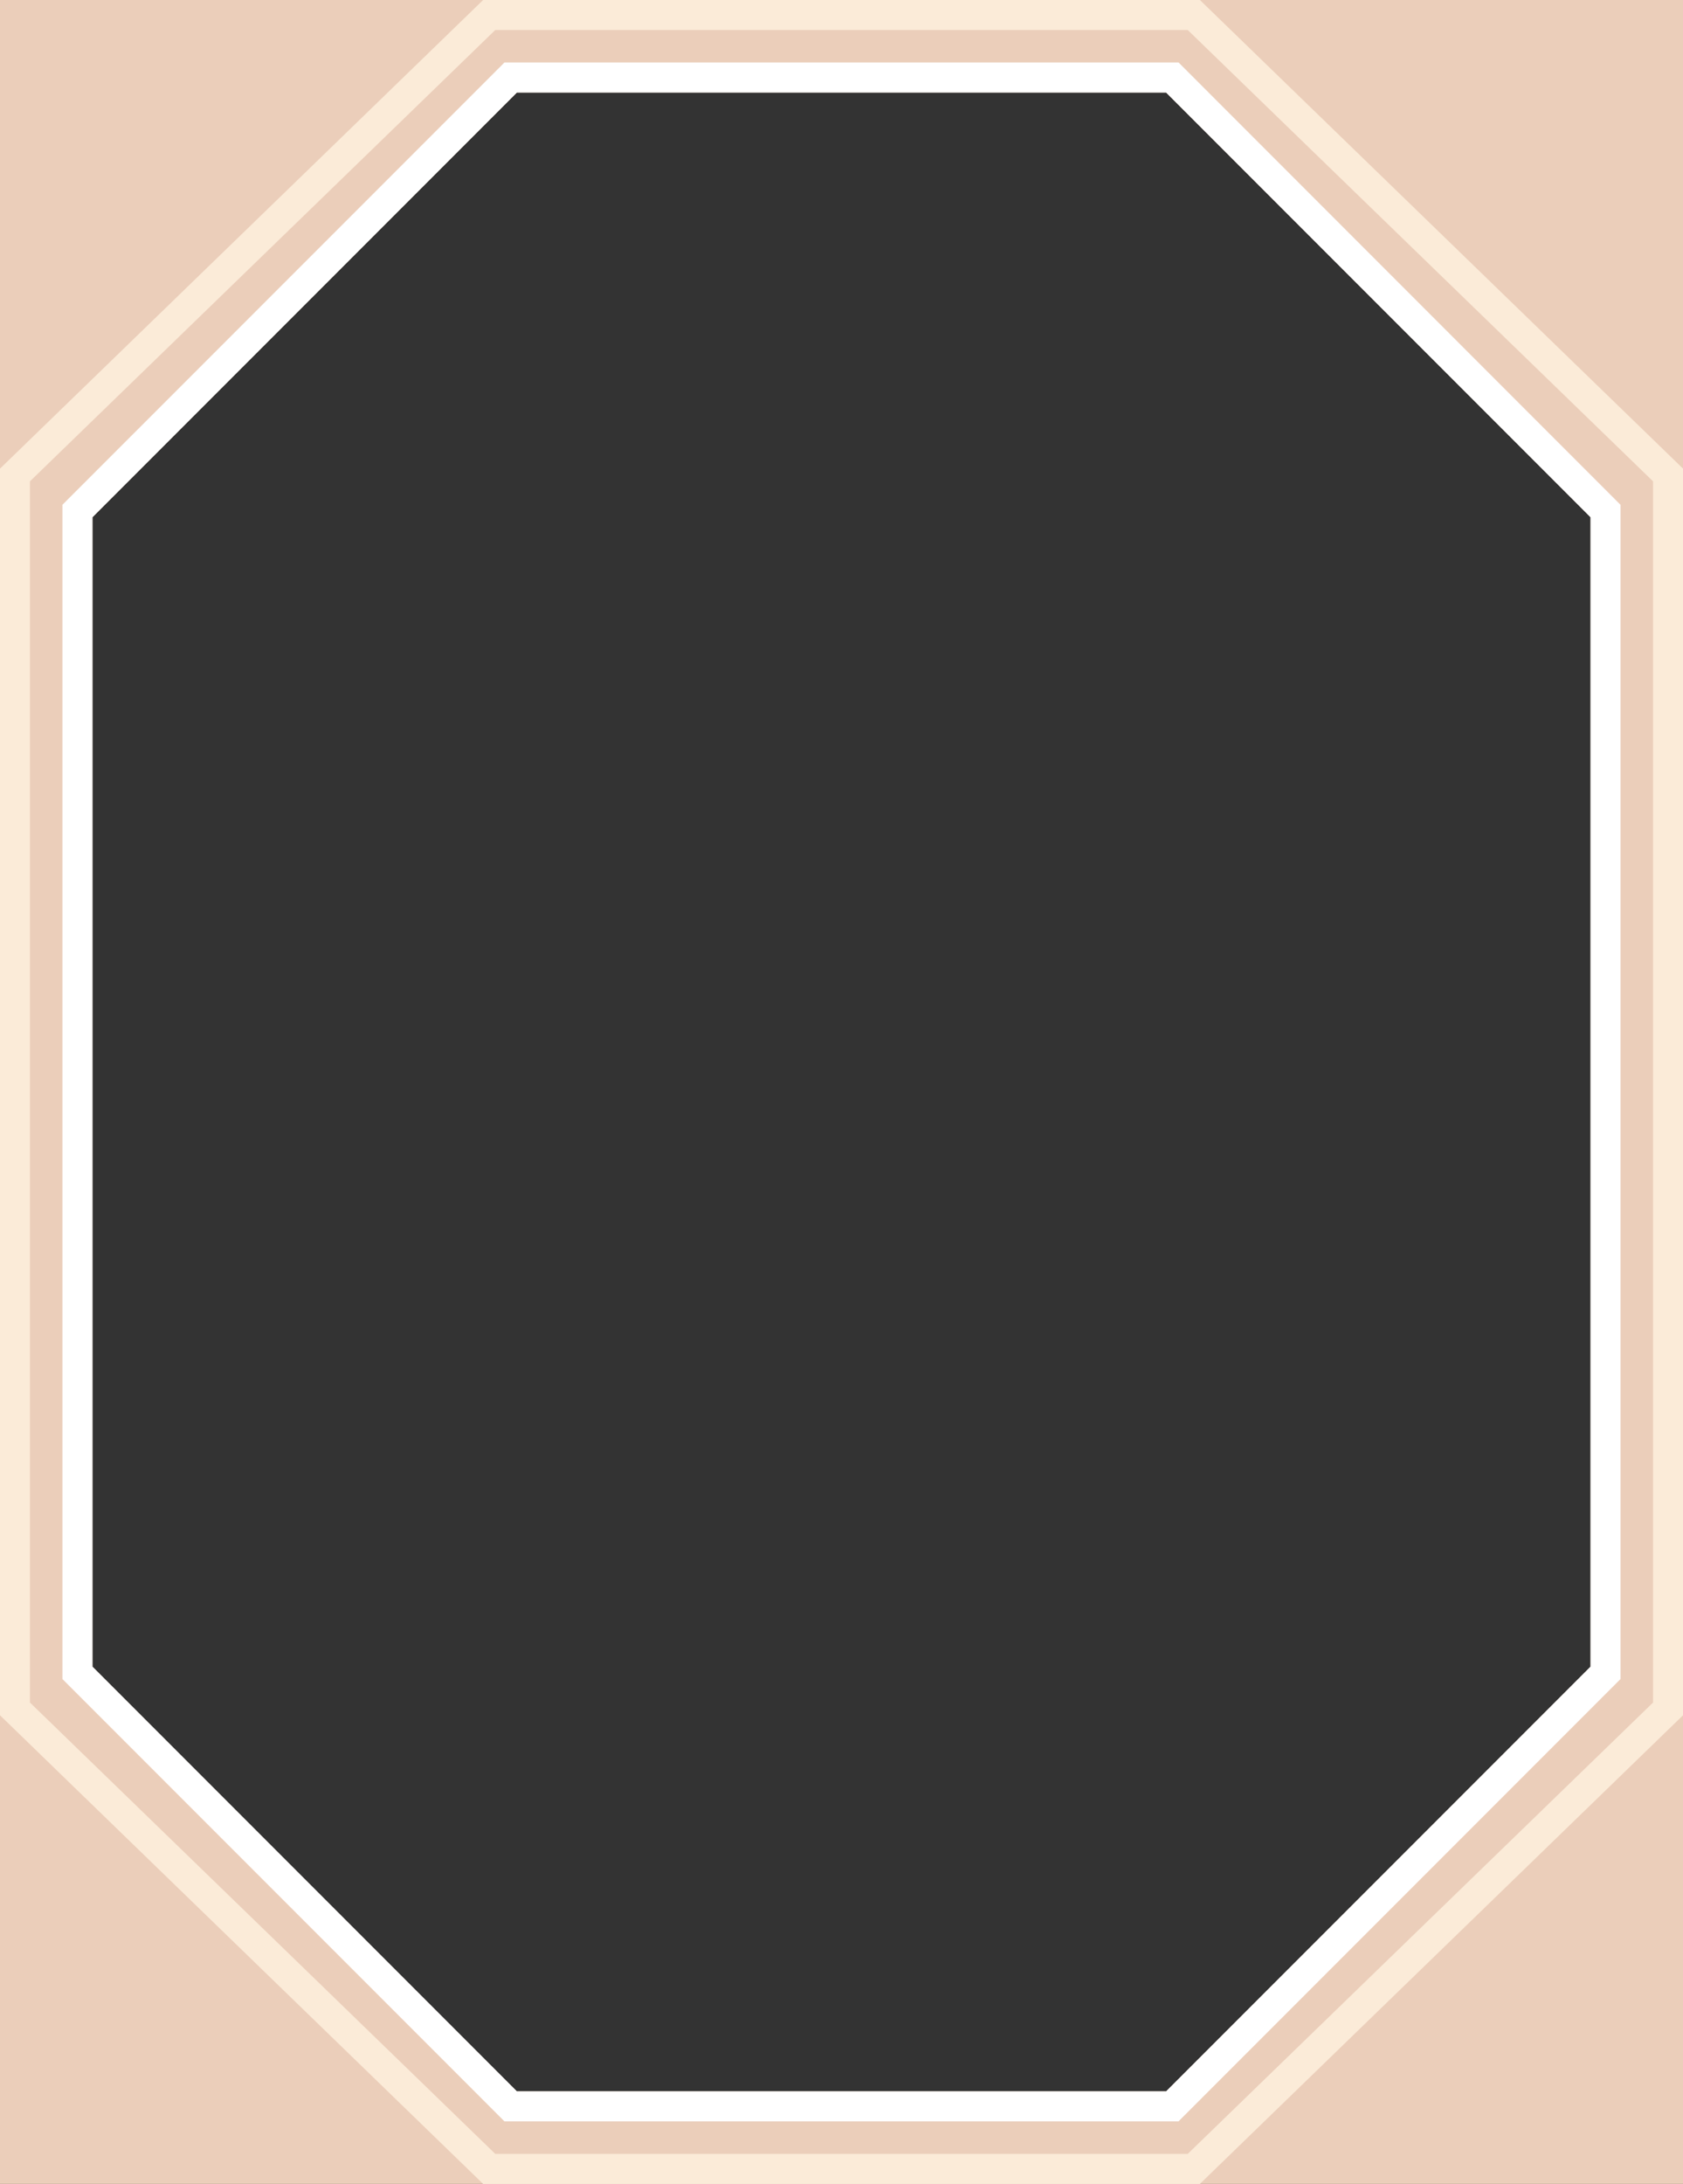 <?xml version="1.0" encoding="UTF-8"?><svg id="_レイヤー_2" xmlns="http://www.w3.org/2000/svg" viewBox="0 0 674 874"><rect x="0" y="0" width="674" height="874" fill="#333333" stroke="none"/><defs><style>.cls-1{fill:none;}.cls-2{fill:#ebceba;}.cls-3{fill:#fff;}.cls-4{fill:#fbebd8;}</style></defs><g id="_レイヤー_1-2"><path class="cls-3" d="m467,37l170,170v460l-170,170H207l-170-170V207L207,37h260m4.97-12H202.03l-3.51,3.51L28.51,198.51l-3.51,3.51v469.94l3.51,3.51,170,170,3.51,3.51h269.94l3.51-3.51,170-170,3.51-3.51V202.03l-3.51-3.51L475.49,28.51l-3.51-3.51h0Z"/><path class="cls-4" d="m475.65,12l186.35,180.62v488.75l-186.35,180.63H198.35L12,681.37V192.62L198.35,12h277.31m4.86-12H193.49l-3.49,3.38L3.65,184.01l-3.65,3.54v498.91l3.65,3.54,186.35,180.63,3.49,3.38h287.03l3.49-3.38,186.35-180.63,3.65-3.54V187.54l-3.65-3.54L484.01,3.38l-3.49-3.38h0Z"/><path class="cls-2" d="m0,0v874h674V0H0Zm637,667l-170,170H207l-170-170V207L207,37h260l170,170v460Z"/><path class="cls-3" d="m467,37l170,170v460l-170,170H207l-170-170V207L207,37h260m4.97-12H202.03l-3.51,3.51L28.51,198.51l-3.51,3.51v469.94l3.51,3.51,170,170,3.51,3.51h269.94l3.51-3.51,170-170,3.51-3.51V202.03l-3.51-3.51L475.49,28.51l-3.51-3.51h0Z"/><path class="cls-4" d="m475.65,12l186.35,180.62v488.75l-186.35,180.63H198.35L12,681.37V192.62L198.35,12h277.31m4.86-12H193.49l-3.49,3.38L3.65,184.01l-3.65,3.54v498.91l3.65,3.54,186.35,180.63,3.49,3.38h287.03l3.49-3.38,186.35-180.63,3.65-3.54V187.54l-3.65-3.54L484.01,3.38l-3.49-3.38h0Z"/><polygon class="cls-1" points="467 37 207 37 37 207 37 667 207 837 467 837 637 667 637 207 467 37"/></g></svg>